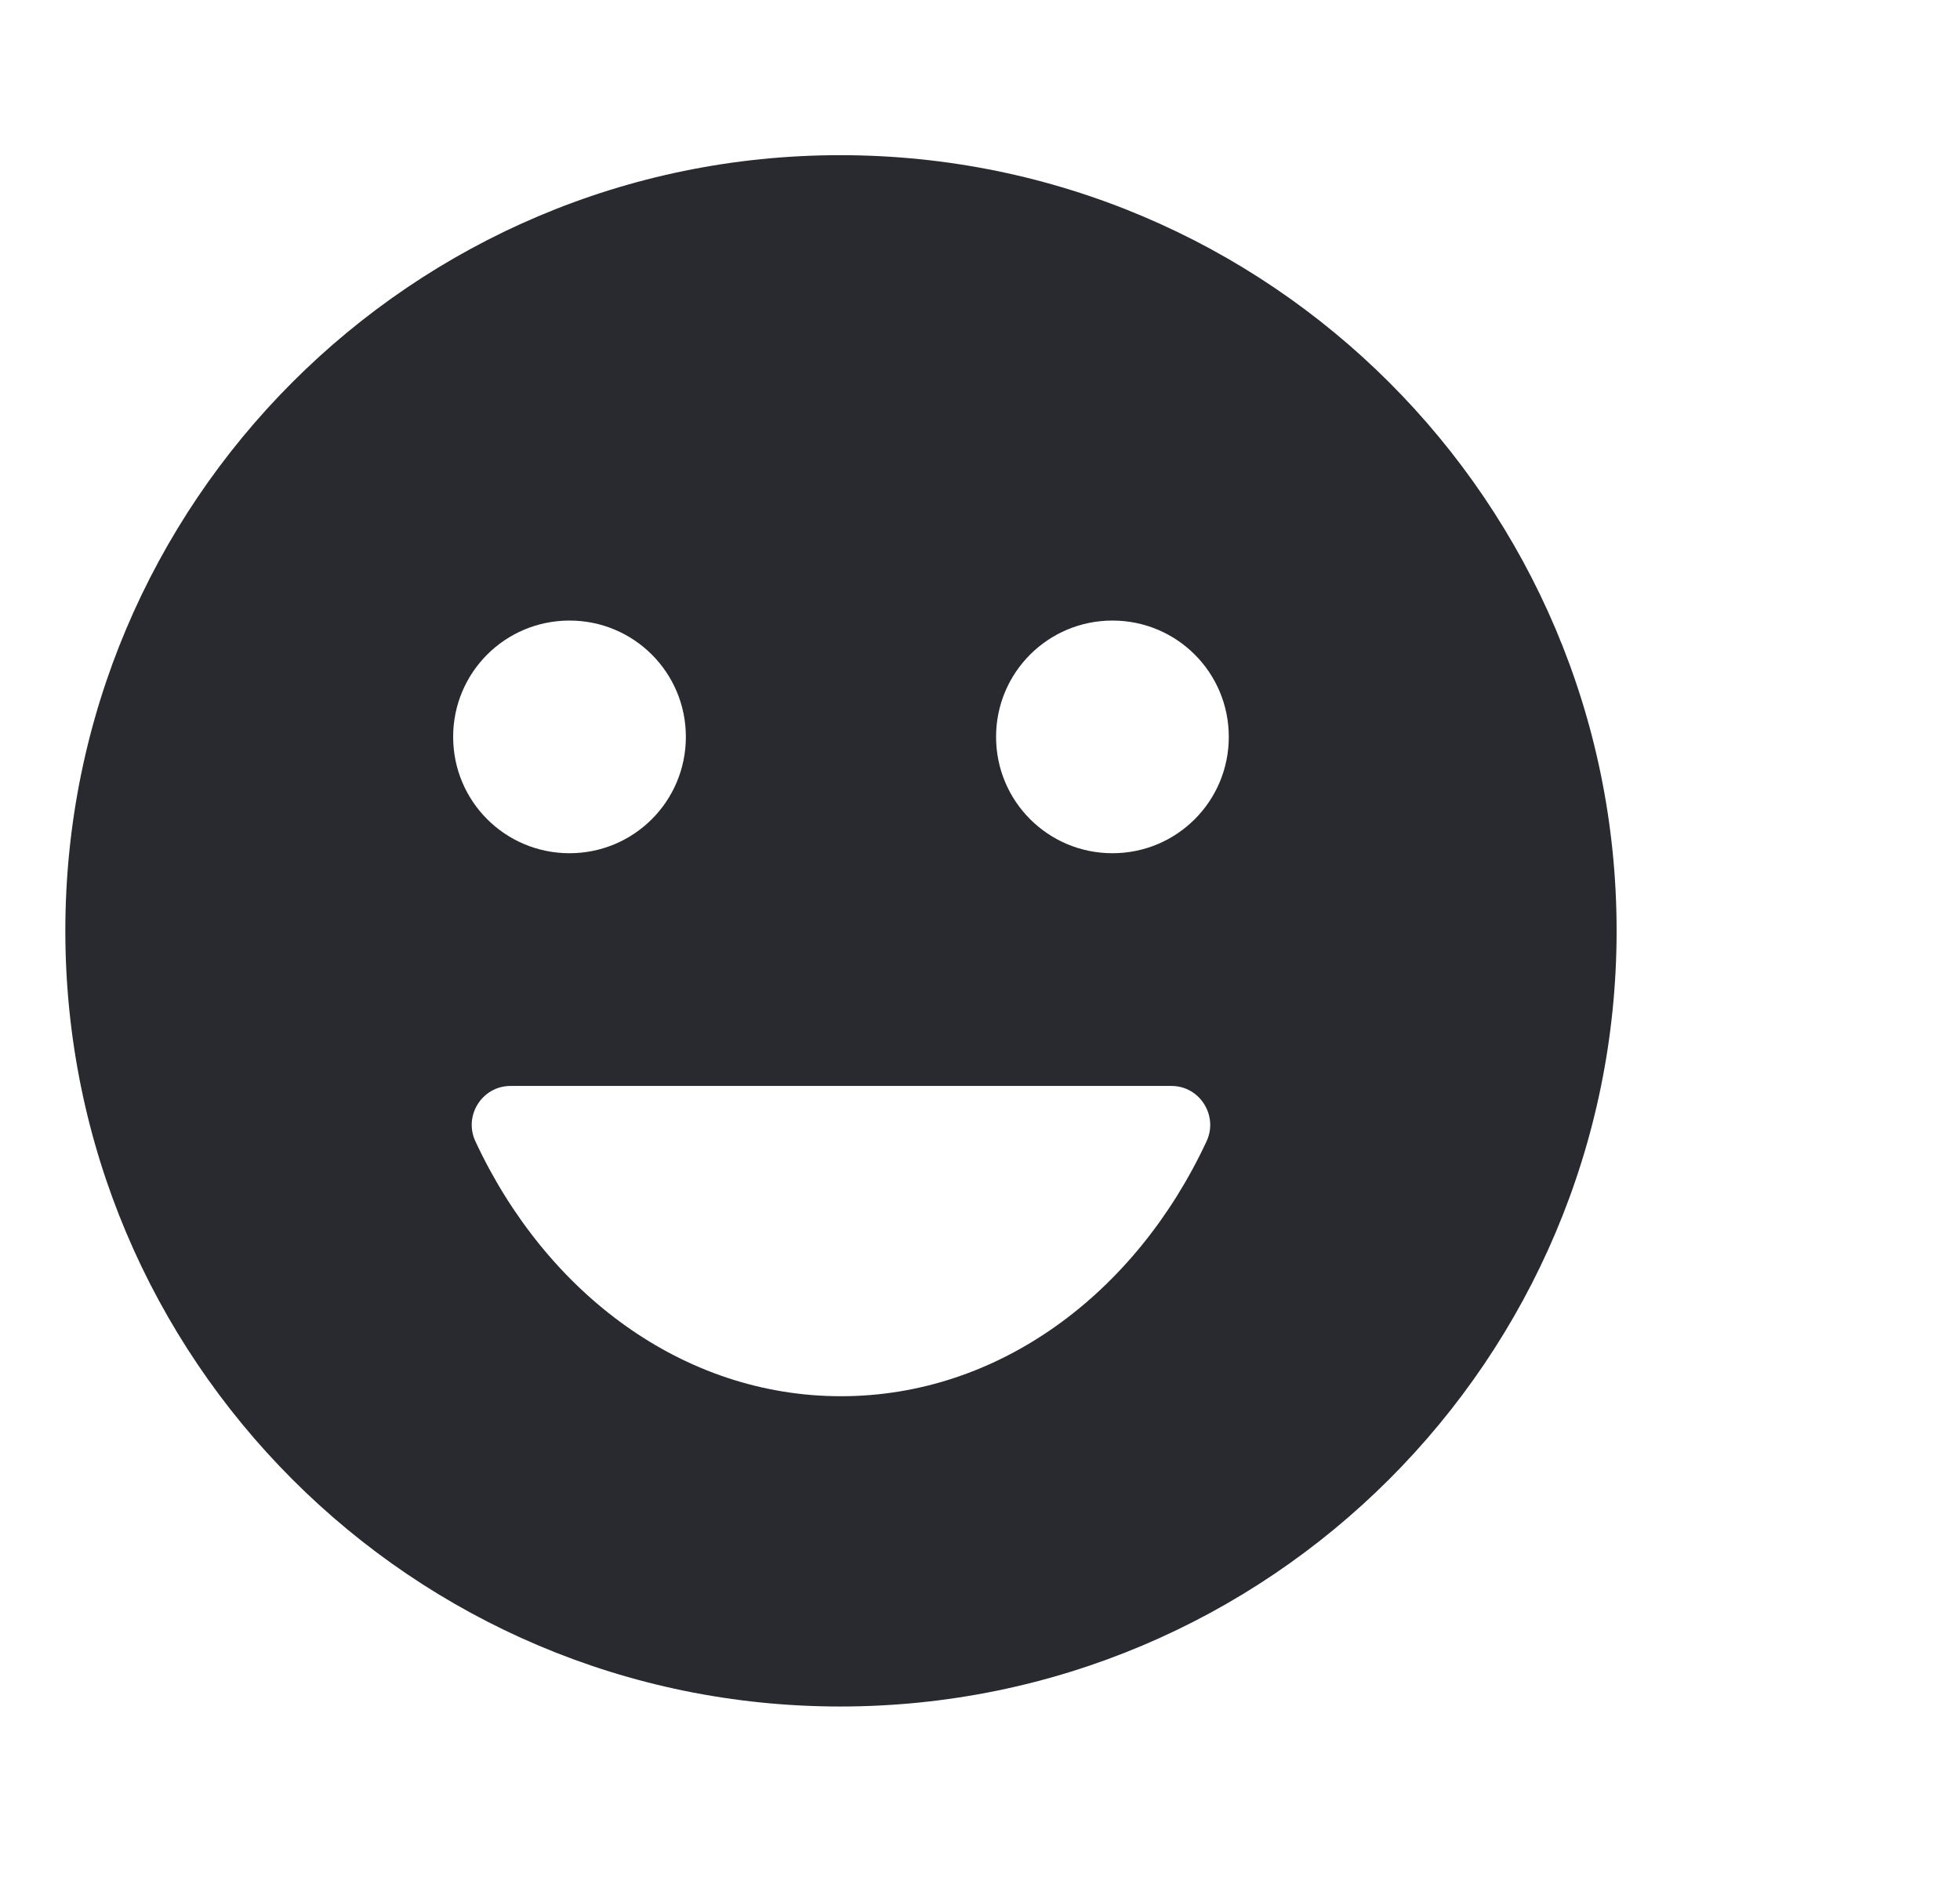 <svg width="30" height="29" viewBox="0 0 30 29" fill="none" xmlns="http://www.w3.org/2000/svg">
<path d="M12.86 2.375C6.307 2.375 1 7.693 1 14.246C1 20.8 6.307 26.119 12.86 26.119C19.425 26.119 24.744 20.8 24.744 14.246C24.744 7.693 19.425 2.375 12.86 2.375ZM8.717 9.498C9.702 9.498 10.498 10.293 10.498 11.278C10.498 12.264 9.702 13.059 8.717 13.059C7.731 13.059 6.936 12.264 6.936 11.278C6.936 10.293 7.731 9.498 8.717 9.498ZM18.464 17.476C17.383 19.791 15.294 21.37 12.872 21.37C10.45 21.37 8.361 19.791 7.28 17.476C7.09 17.084 7.375 16.621 7.815 16.621H17.93C18.369 16.621 18.654 17.084 18.464 17.476ZM17.027 13.059C16.042 13.059 15.246 12.264 15.246 11.278C15.246 10.293 16.042 9.498 17.027 9.498C18.013 9.498 18.808 10.293 18.808 11.278C18.808 12.264 18.013 13.059 17.027 13.059Z" fill="#282A2F"/>
</svg>
